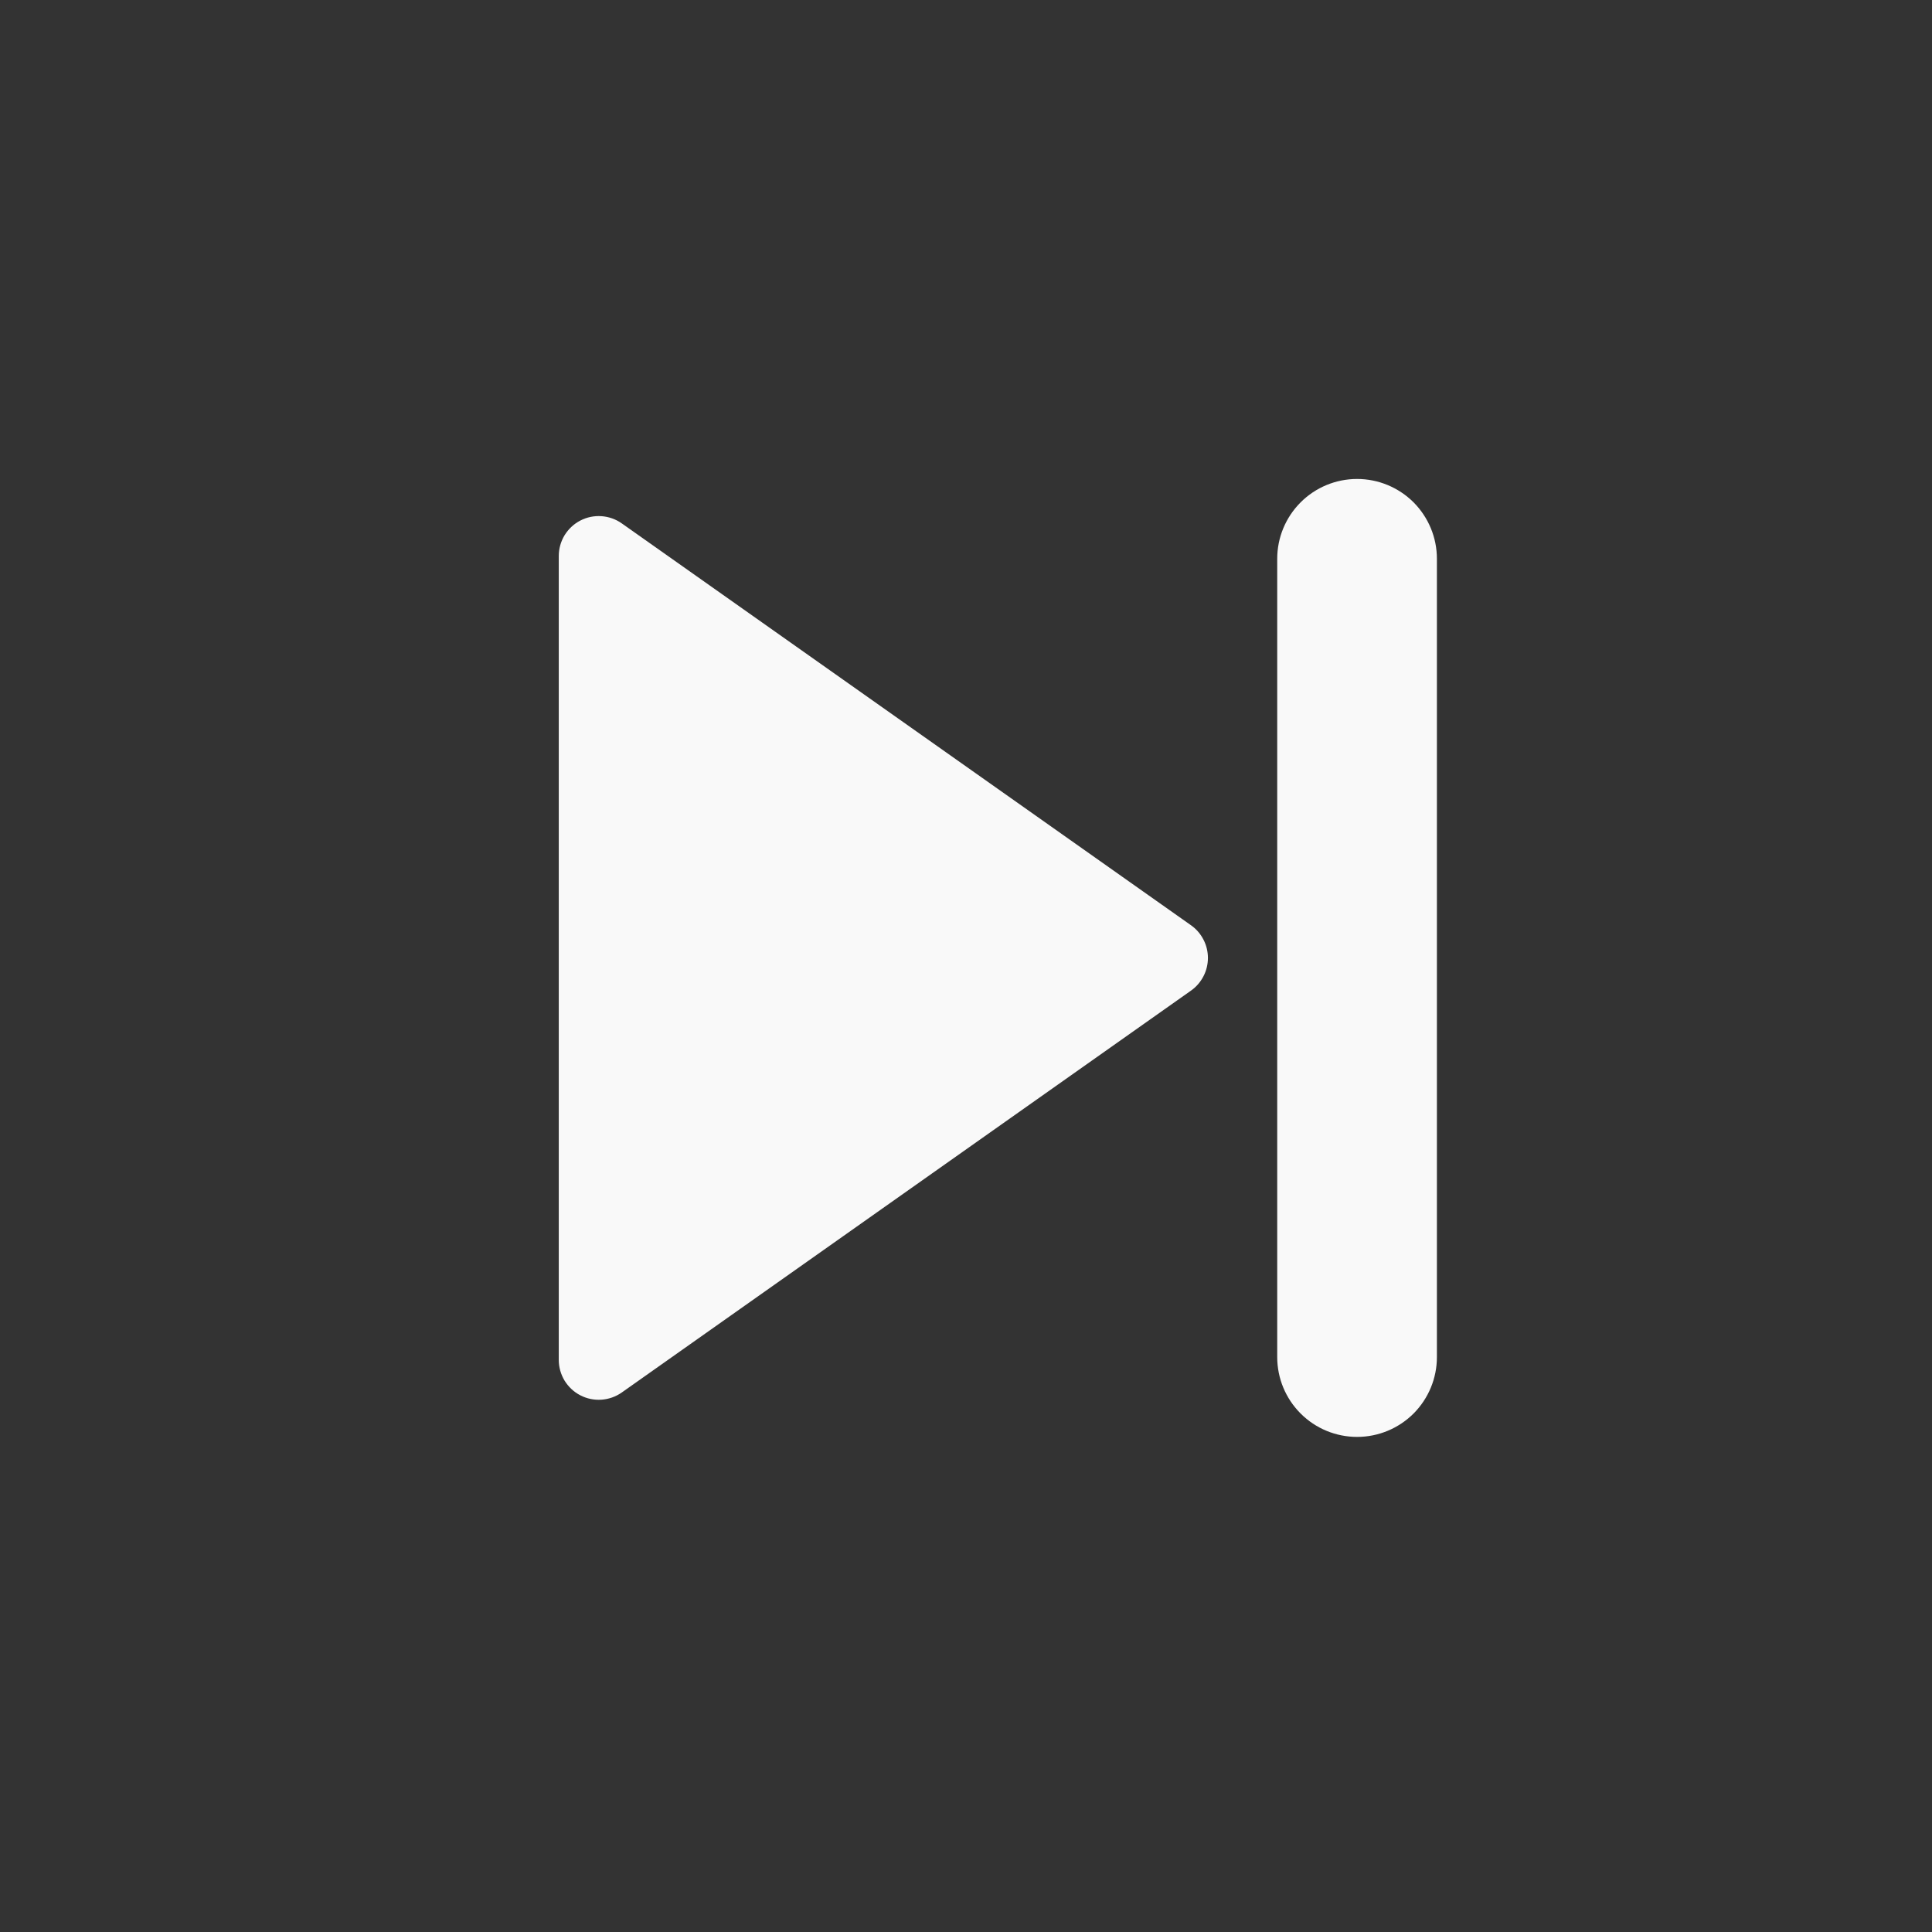 <?xml version="1.0" encoding="utf-8"?>
<svg xmlns="http://www.w3.org/2000/svg" fill="none" height="100%" overflow="visible" preserveAspectRatio="none" style="display: block;" viewBox="0 0 23 23" width="100%">
<rect x="0" y="0" width="23" height="23" fill="#333333" stroke="none"/>
<g id="Group">
<g id="Vector">
</g>
<path d="M7.401 16.578C7.33 16.628 7.246 16.657 7.16 16.663C7.073 16.669 6.986 16.651 6.909 16.611C6.831 16.571 6.767 16.51 6.721 16.436C6.676 16.361 6.652 16.276 6.652 16.189V6.619C6.652 6.532 6.676 6.447 6.721 6.372C6.767 6.298 6.831 6.237 6.909 6.197C6.986 6.157 7.073 6.139 7.16 6.145C7.246 6.151 7.33 6.18 7.401 6.23L14.18 11.016C14.242 11.06 14.292 11.118 14.327 11.186C14.362 11.253 14.38 11.328 14.38 11.404C14.38 11.48 14.362 11.555 14.327 11.622C14.292 11.69 14.242 11.748 14.18 11.792L7.401 16.578V16.578ZM15.205 6.652C15.205 6.4 15.305 6.159 15.484 5.98C15.662 5.802 15.903 5.702 16.156 5.702C16.408 5.702 16.649 5.802 16.828 5.98C17.006 6.159 17.106 6.4 17.106 6.652V16.156C17.106 16.408 17.006 16.649 16.828 16.828C16.649 17.006 16.408 17.106 16.156 17.106C15.903 17.106 15.662 17.006 15.484 16.828C15.305 16.649 15.205 16.408 15.205 16.156V6.652Z" fill="#F9F9F9" id="Vector_2"/>
</g>
</svg>